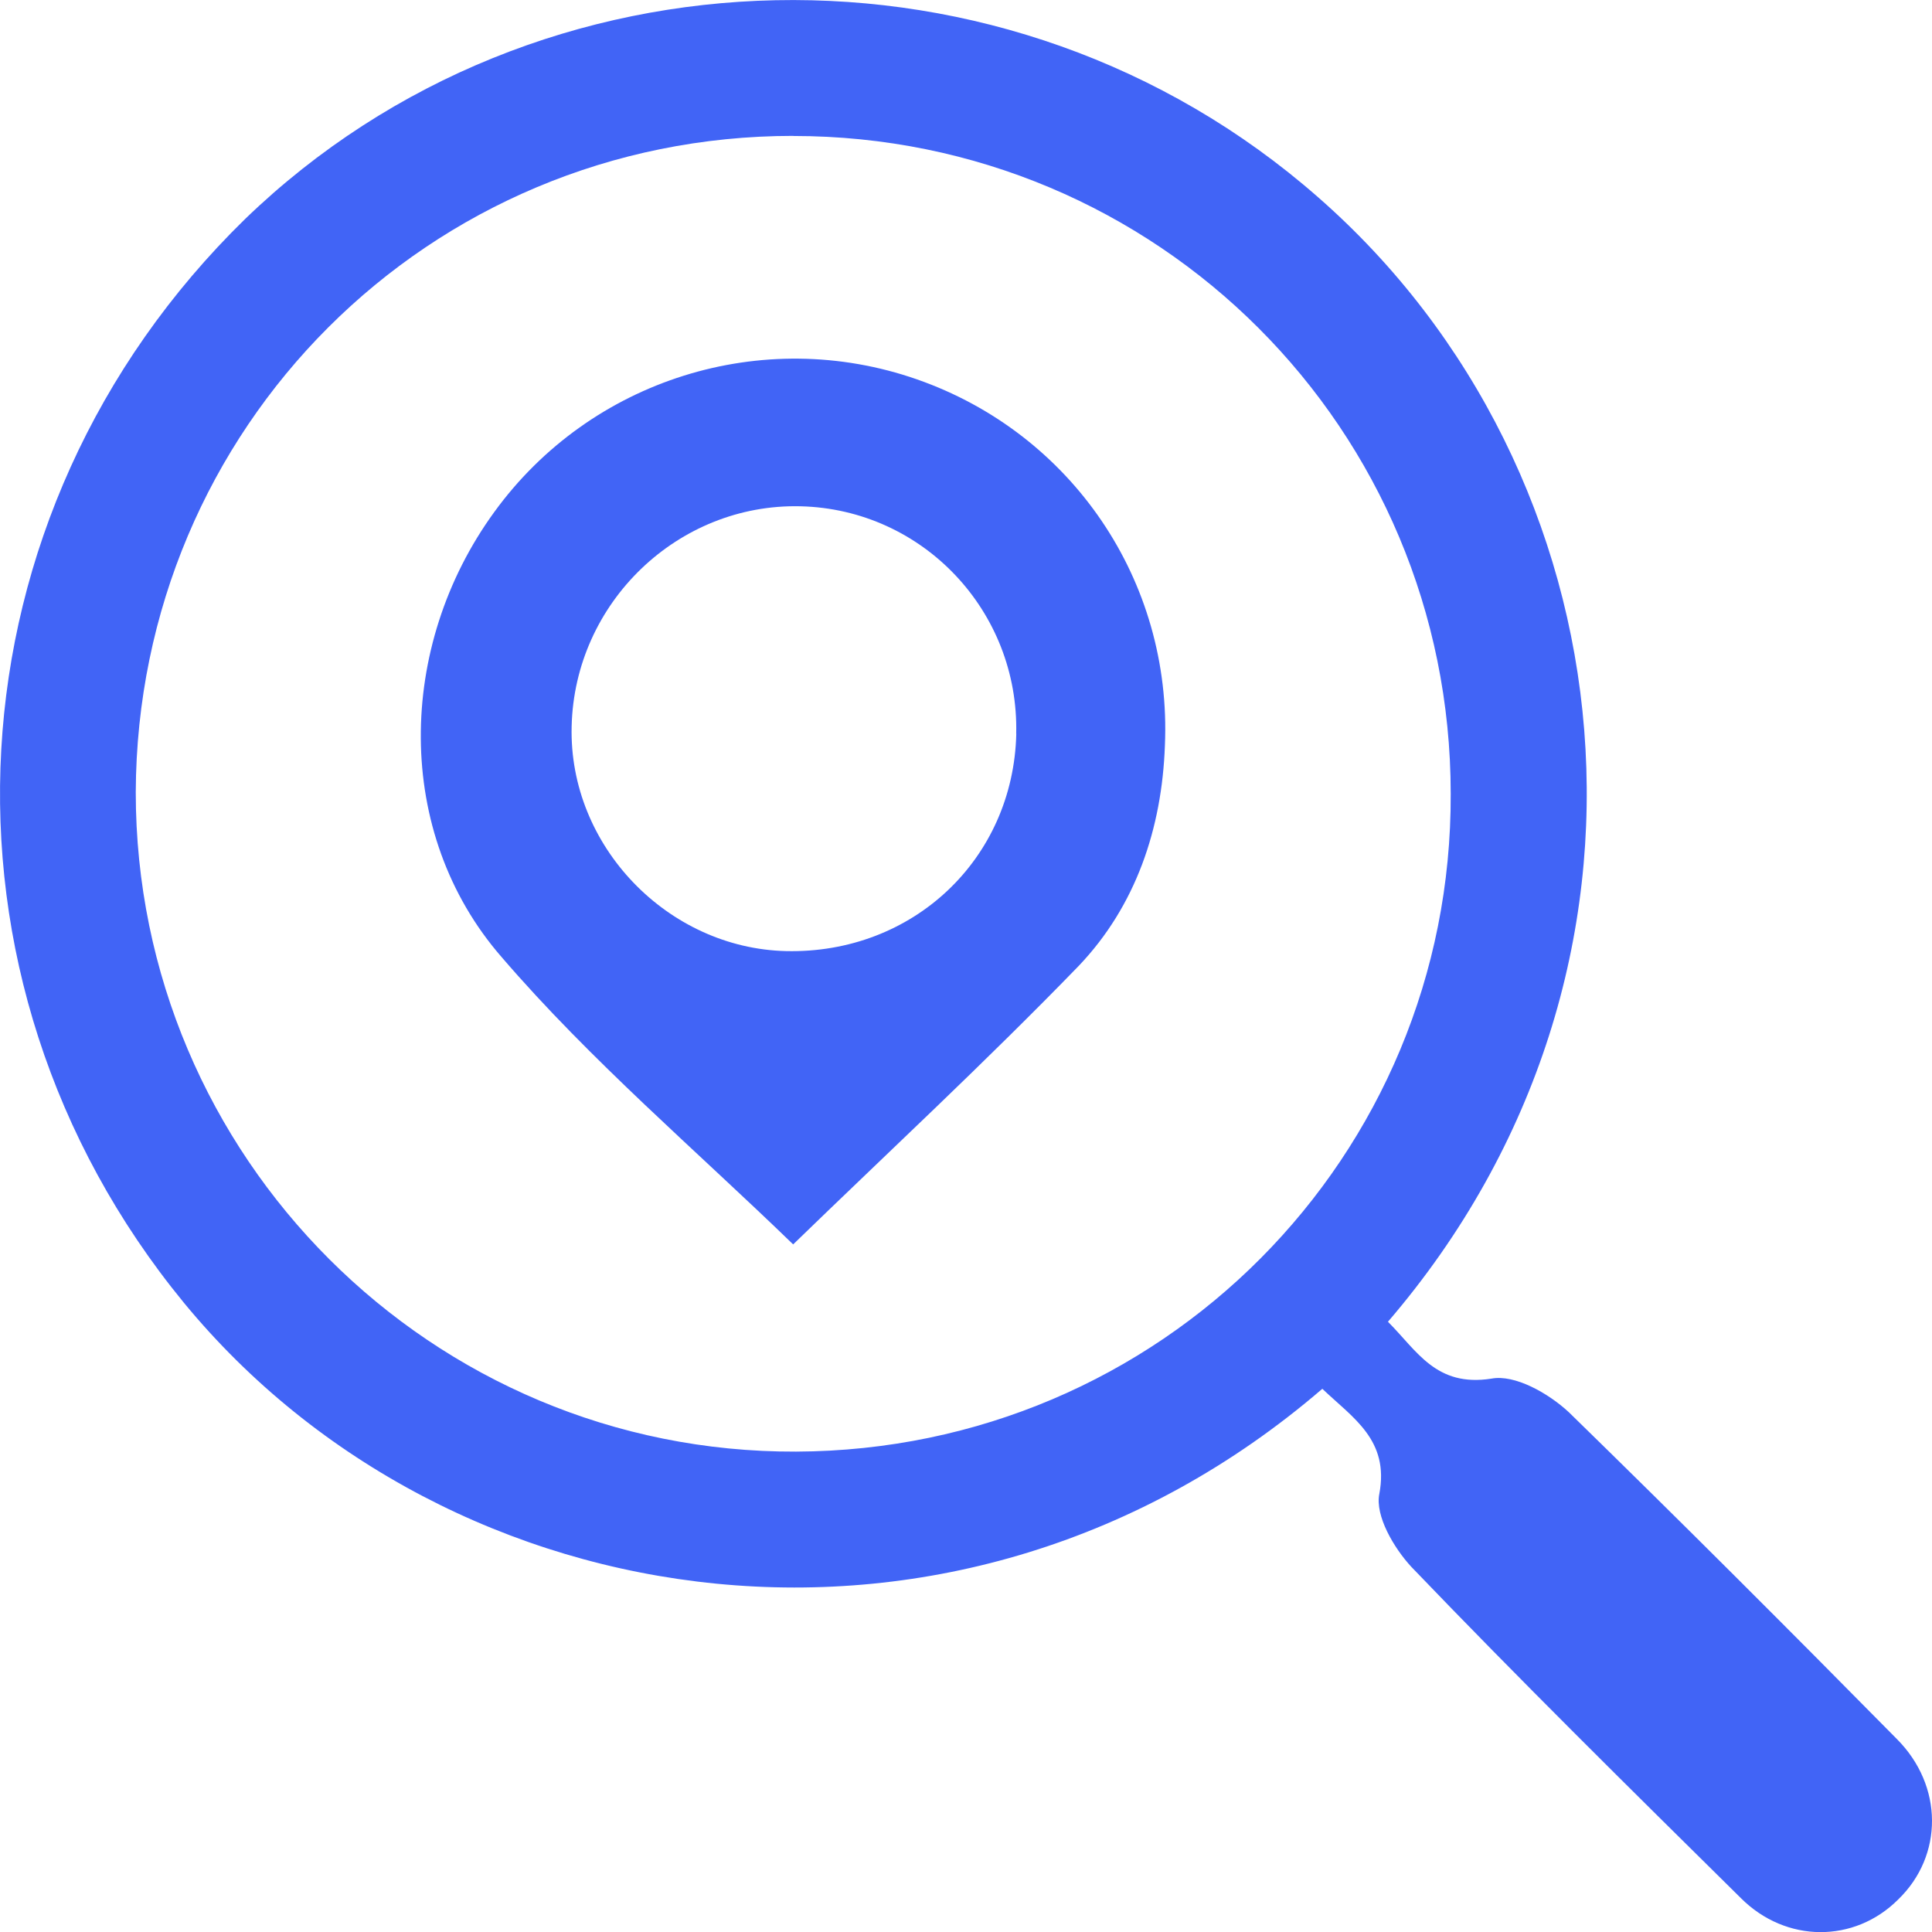 <svg width="60" height="60" viewBox="0 0 60 60" fill="none" xmlns="http://www.w3.org/2000/svg">
<path d="M41.067 43.13C29.794 52.823 13.947 50.469 5.71 40.457C-2.575 30.356 -1.76 15.951 7.611 6.802C16.711 -1.987 31.332 -2.303 40.931 6.122C50.666 14.639 52.52 30.084 43.104 41.048C44.011 41.955 44.598 43.086 46.32 42.814C47.043 42.678 48.086 43.266 48.721 43.857C52.16 47.211 55.556 50.608 58.907 54.005C60.357 55.456 60.357 57.631 58.951 58.989C57.593 60.349 55.464 60.349 54.062 58.945C50.622 55.548 47.179 52.151 43.831 48.661C43.288 48.074 42.7 47.075 42.836 46.395C43.152 44.72 42.021 44.041 41.07 43.134L41.067 43.13ZM24.633 4.22C13.316 4.22 4.26 13.28 4.216 24.604C4.216 35.928 13.407 45.125 24.724 45.081C36.042 45.036 45.097 35.931 45.053 24.652C45.053 13.328 35.953 4.223 24.636 4.223L24.633 4.22Z" fill="#4164F6"/>
<path d="M24.632 38.646C21.644 35.748 18.34 32.938 15.576 29.721C12.225 25.871 12.316 20.072 15.349 15.903C18.337 11.782 23.678 10.104 28.479 11.782C33.28 13.46 36.401 18.033 36.177 23.153C36.085 25.735 35.27 28.137 33.505 29.992C30.608 32.982 27.528 35.836 24.632 38.646ZM31.559 22.79C31.651 18.985 28.663 15.815 24.86 15.723C21.057 15.631 17.841 18.713 17.753 22.562C17.661 26.276 20.741 29.449 24.408 29.537C28.347 29.629 31.471 26.683 31.562 22.786L31.559 22.79Z" fill="#4164F6"/>
</svg>
